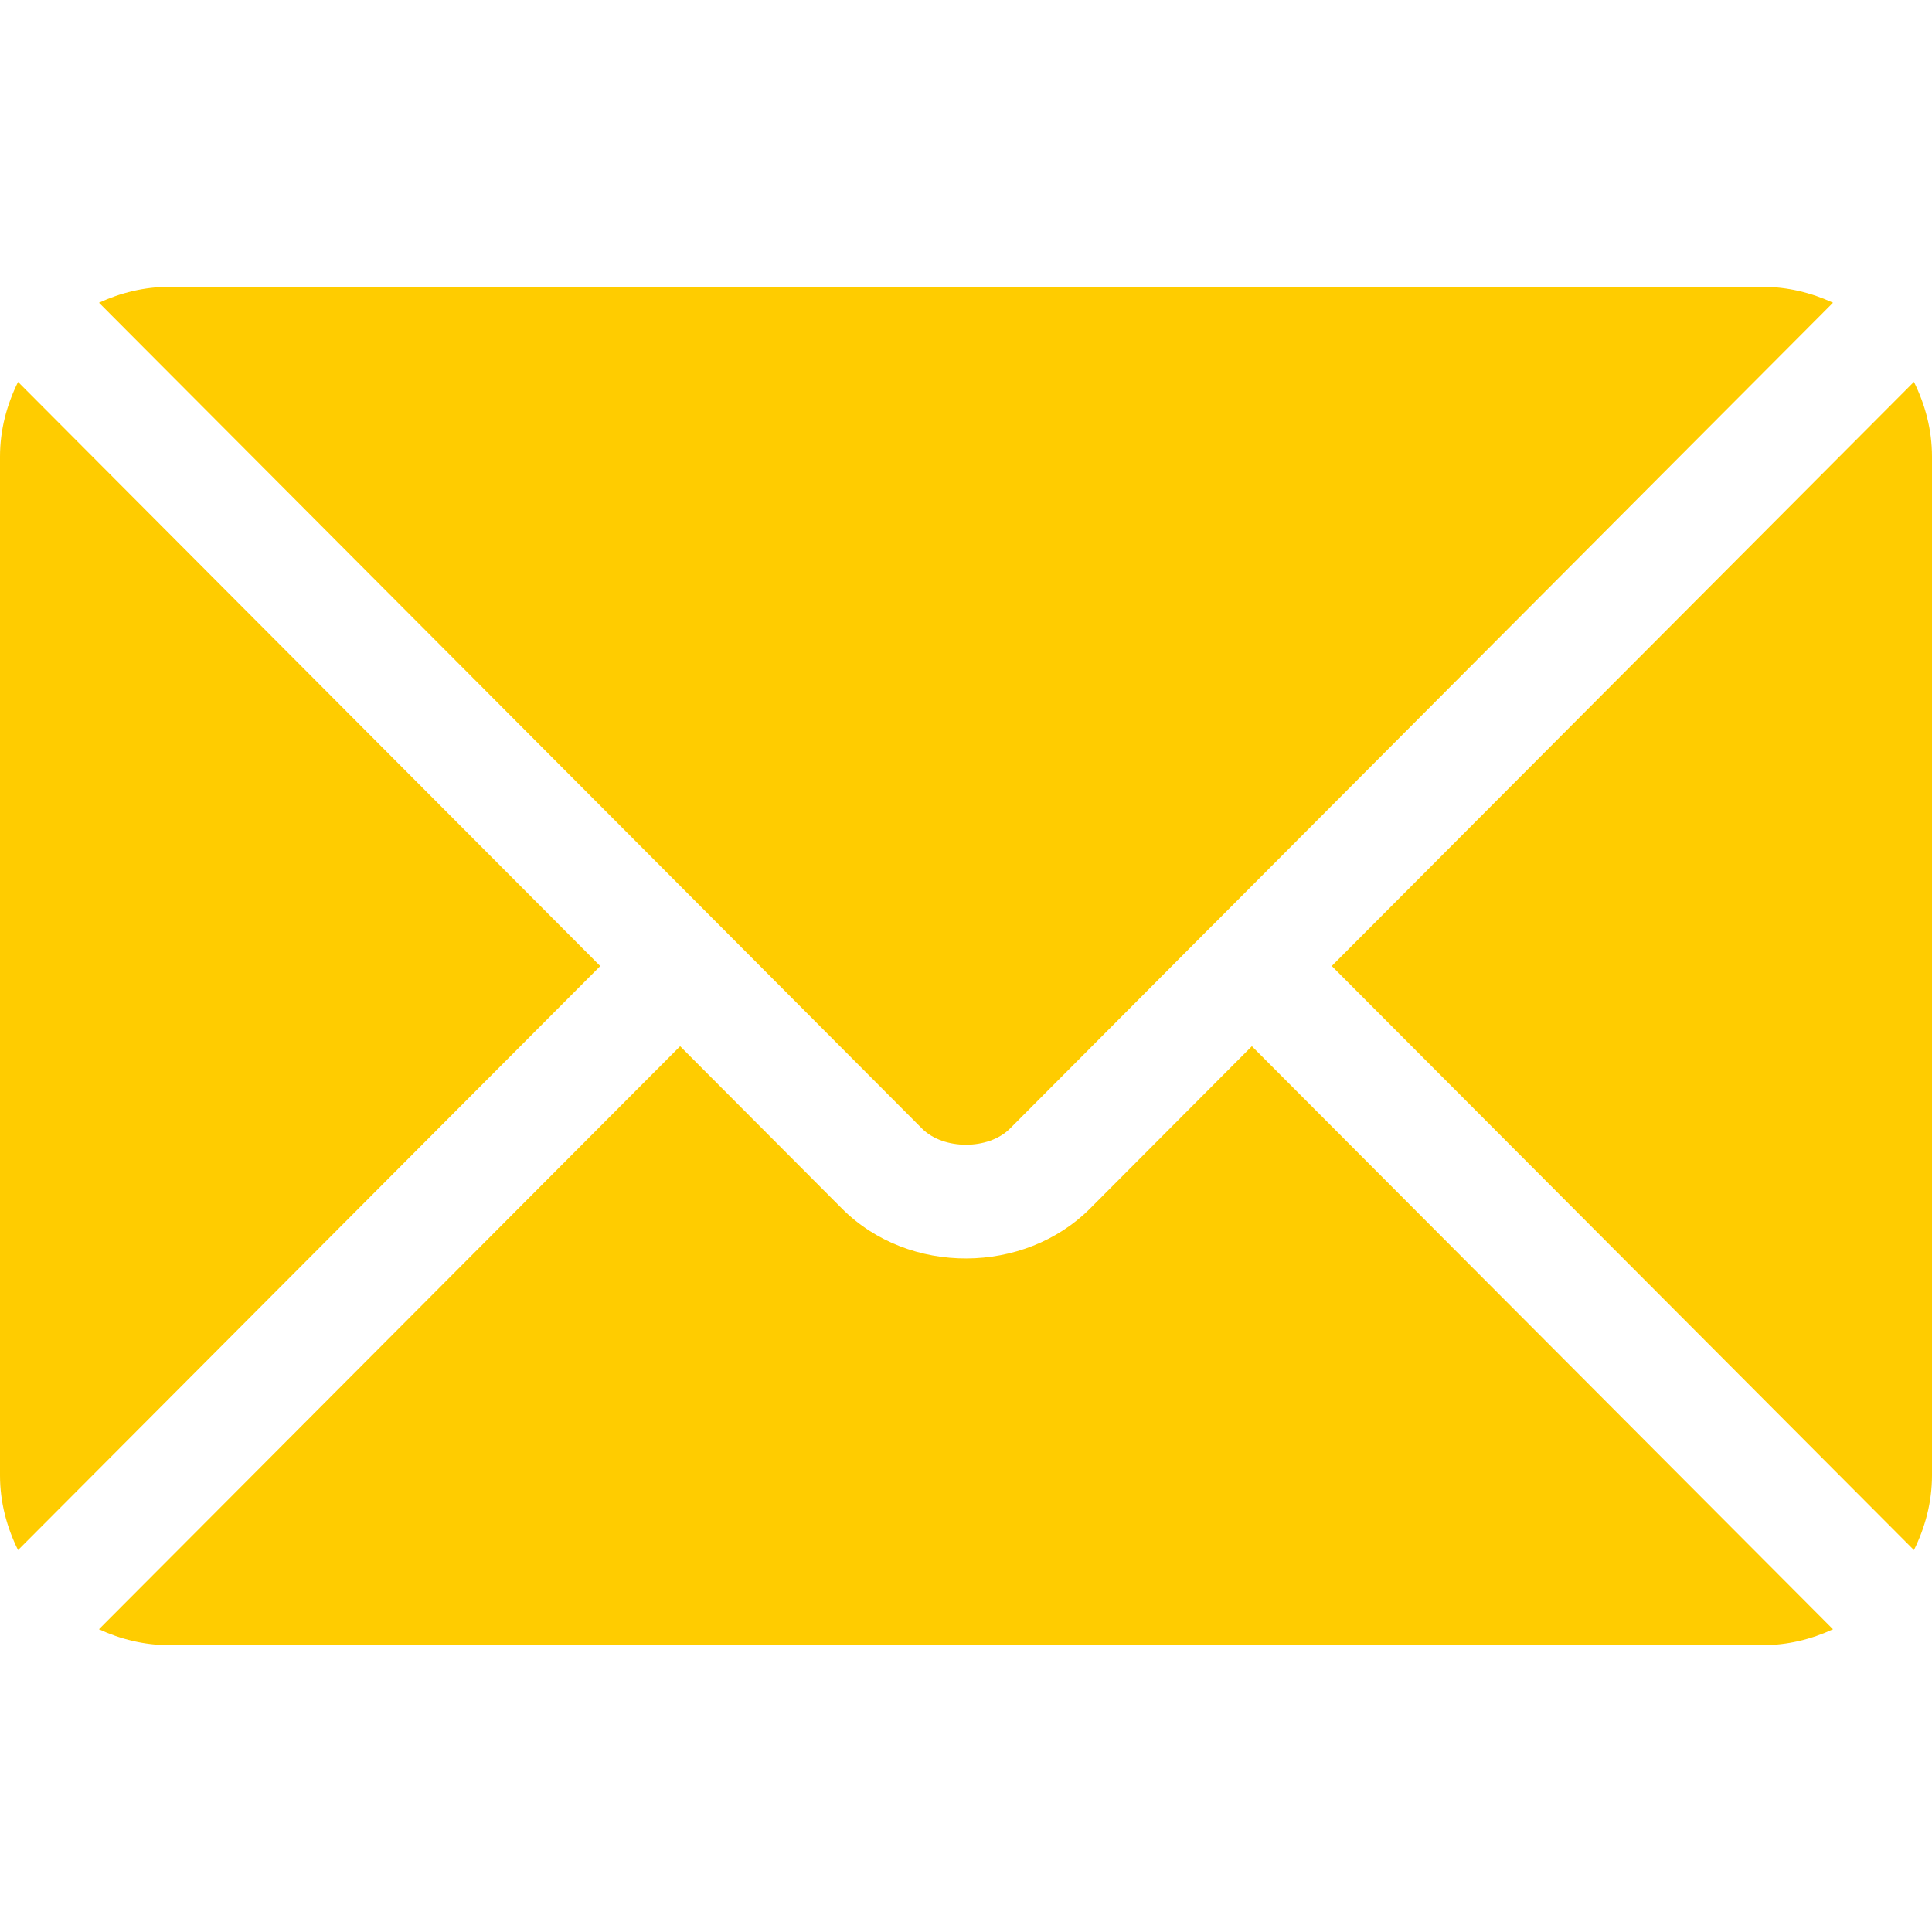<svg width="29" height="29" viewBox="0 0 29 29" fill="none" xmlns="http://www.w3.org/2000/svg">
<path d="M18.791 15.704L16.362 18.141C15.377 19.129 13.644 19.15 12.638 18.141L10.209 15.704L1.485 24.456C1.81 24.606 2.168 24.695 2.549 24.695H26.451C26.832 24.695 27.19 24.606 27.514 24.456L18.791 15.704Z" fill="#FFCC00"/>
<path d="M26.451 4.305H2.549C2.168 4.305 1.81 4.394 1.486 4.544L10.807 13.897C10.808 13.898 10.809 13.898 10.809 13.899C10.81 13.899 10.81 13.9 10.81 13.9L13.841 16.941C14.163 17.263 14.837 17.263 15.159 16.941L18.189 13.9C18.189 13.9 18.19 13.899 18.191 13.899C18.191 13.899 18.192 13.898 18.193 13.897L27.514 4.544C27.19 4.394 26.832 4.305 26.451 4.305Z" fill="#FFCC00"/>
<path d="M0.271 5.733C0.103 6.073 0 6.45 0 6.854V22.147C0 22.551 0.103 22.928 0.271 23.267L9.01 14.501L0.271 5.733Z" fill="#FFCC00"/>
<path d="M28.729 5.732L19.99 14.5L28.729 23.267C28.897 22.927 29 22.55 29 22.146V6.853C29 6.449 28.897 6.072 28.729 5.732Z" fill="#FFCC00"/>
</svg>
